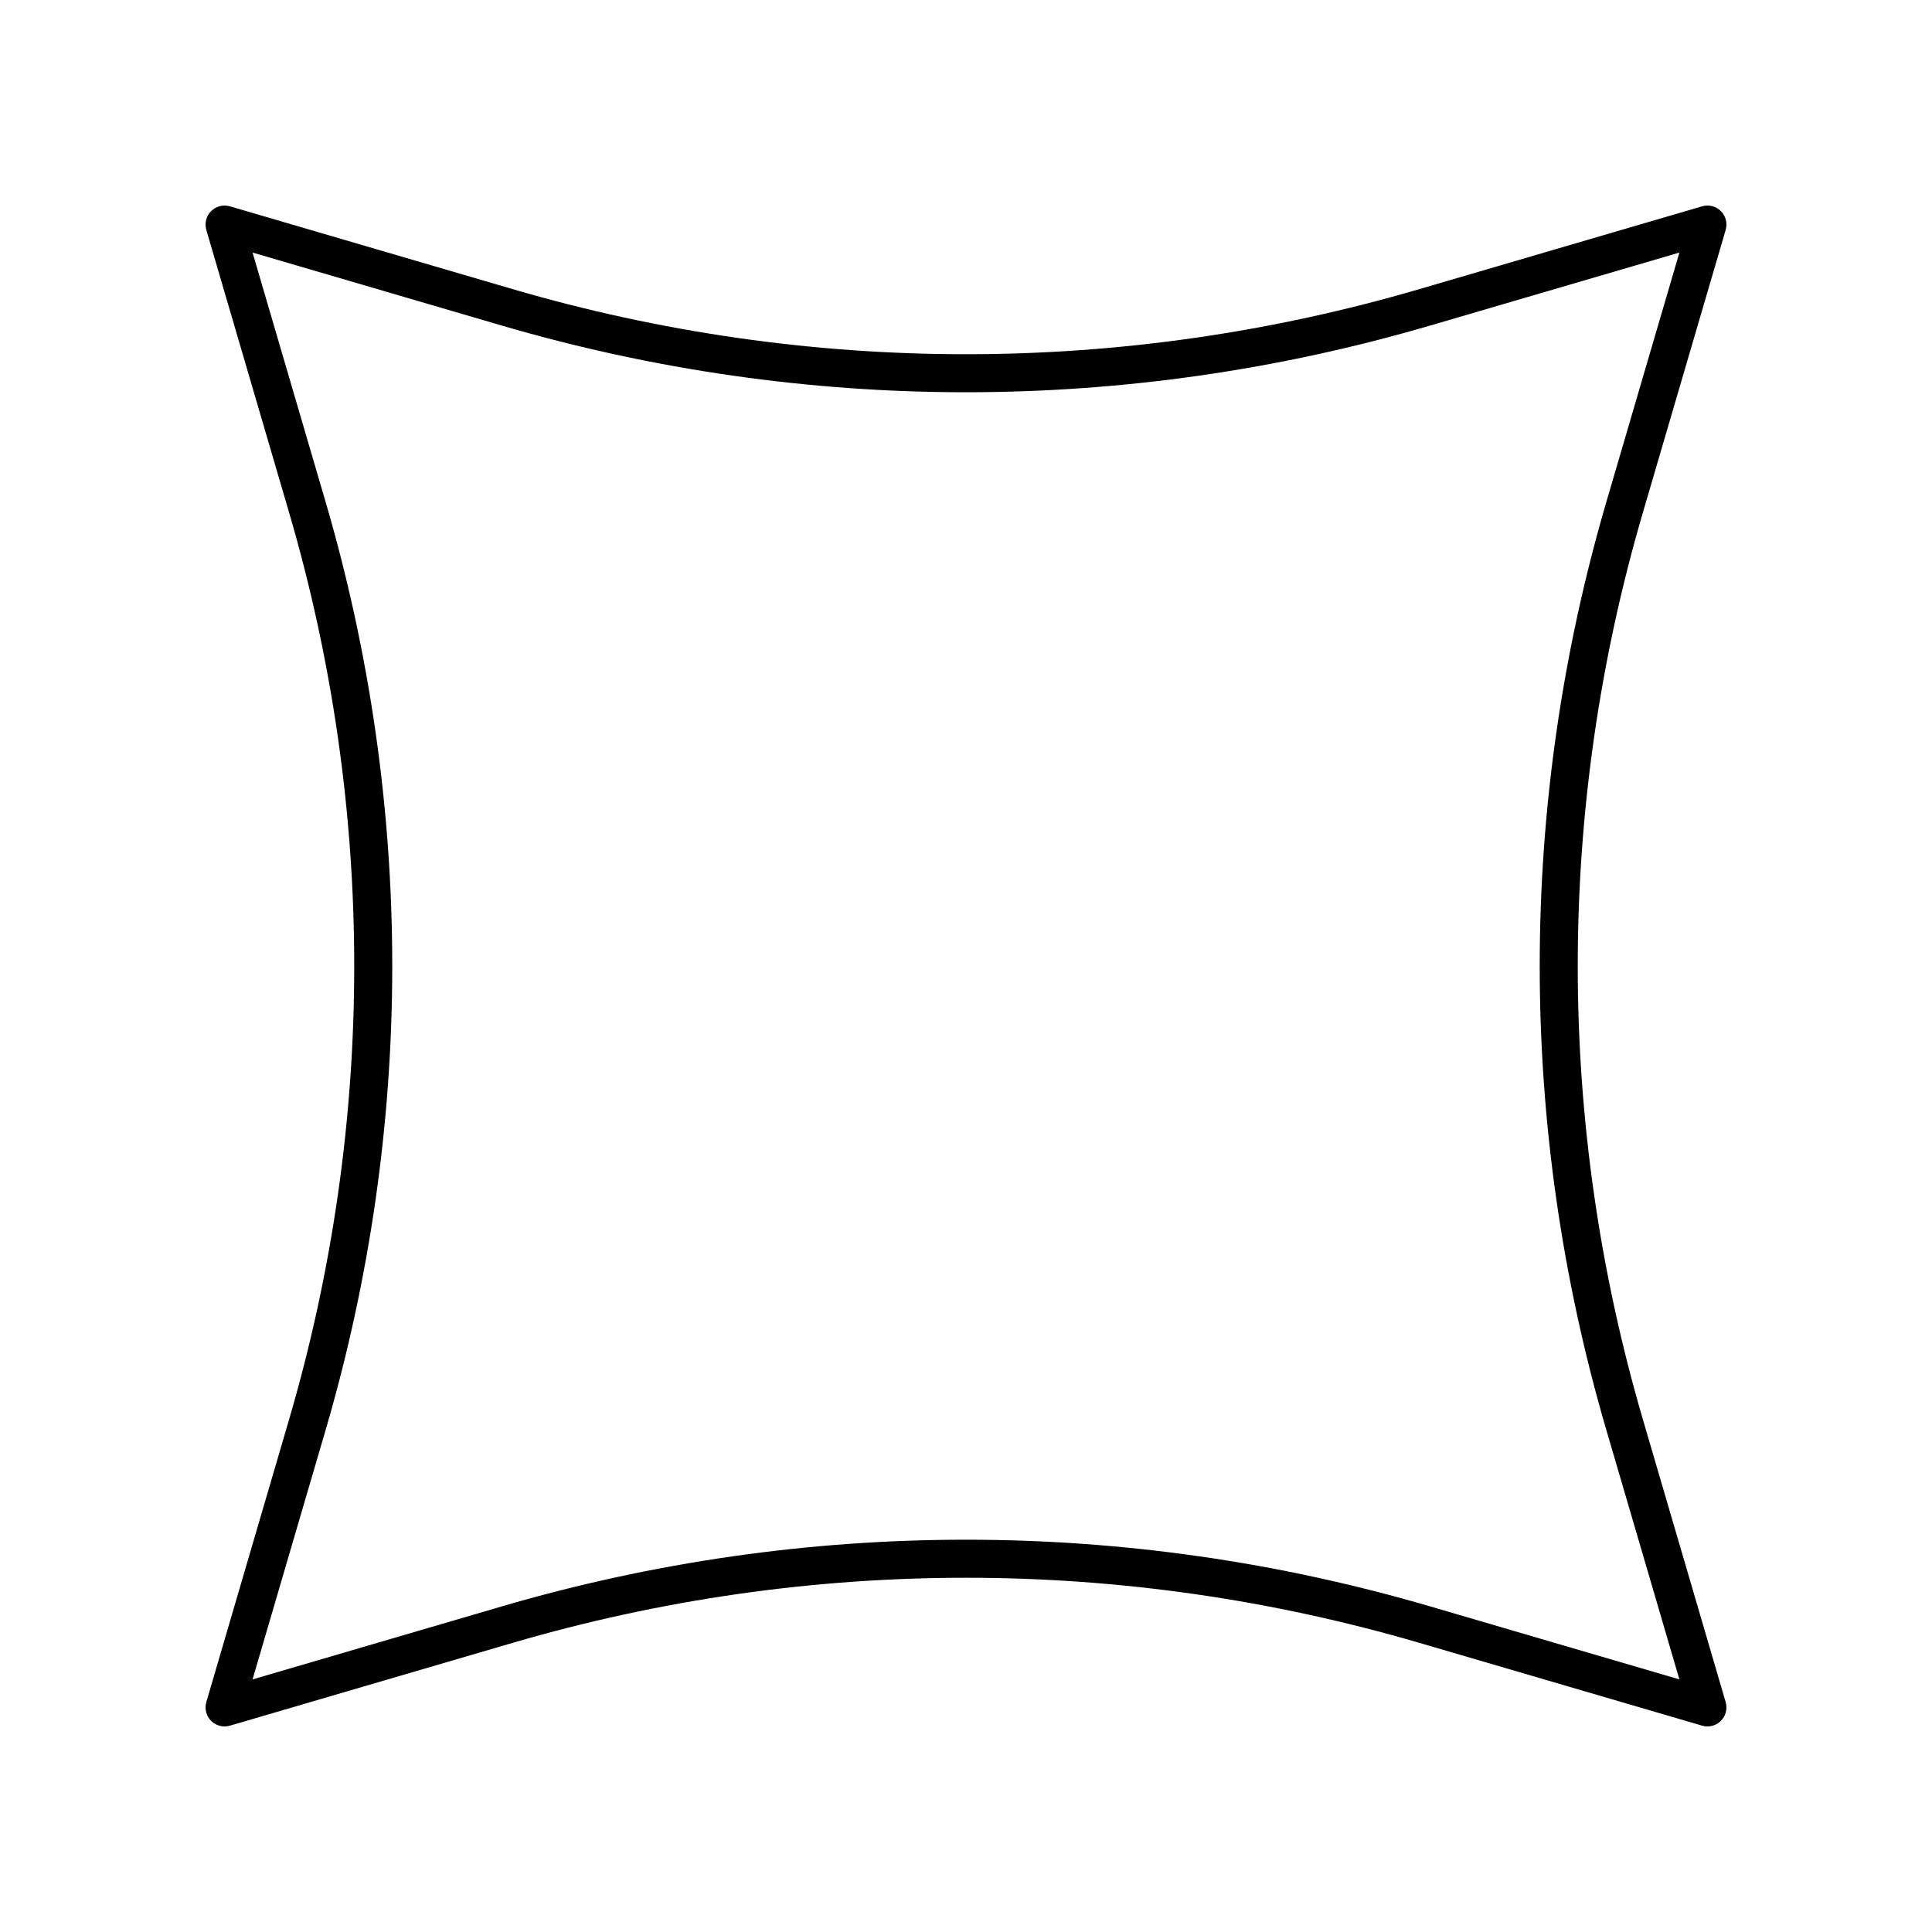 <?xml version="1.0" encoding="UTF-8"?>
<!-- Uploaded to: SVG Repo, www.svgrepo.com, Generator: SVG Repo Mixer Tools -->
<svg fill="#000000" width="800px" height="800px" version="1.1" viewBox="144 144 512 512" xmlns="http://www.w3.org/2000/svg">
 <path d="m601.32 204.93c0.516-1.77 0.031-3.676-1.273-4.981-1.305-1.305-3.211-1.797-4.981-1.273l-74.848 21.922c-78.645 23.035-161.79 23.035-240.44 0l-74.848-21.918c-1.777-0.523-3.676-0.035-4.981 1.273-1.305 1.301-1.789 3.211-1.273 4.981l21.922 74.848c23.035 78.648 23.035 161.79 0 240.44l-21.922 74.844c-0.516 1.77-0.031 3.676 1.273 4.981 1.305 1.301 3.203 1.793 4.981 1.273l74.848-21.922c78.656-23.031 161.79-23.031 240.44 0l74.848 21.918c0.469 0.141 0.945 0.207 1.418 0.207 1.32 0 2.602-0.516 3.562-1.477 1.305-1.301 1.789-3.211 1.273-4.981l-21.922-74.848c-23.035-78.648-23.035-161.79 0-240.44zm-31.598 318.12 19.336 66.008-66.008-19.332c-80.5-23.582-165.61-23.582-246.11 0l-66.008 19.332 19.336-66.008c23.578-80.504 23.578-165.61 0-246.11l-19.336-66.008 66.008 19.332c80.5 23.582 165.61 23.582 246.11 0l66.008-19.332-19.336 66.008c-23.574 80.504-23.574 165.61 0 246.11z"/>
</svg>